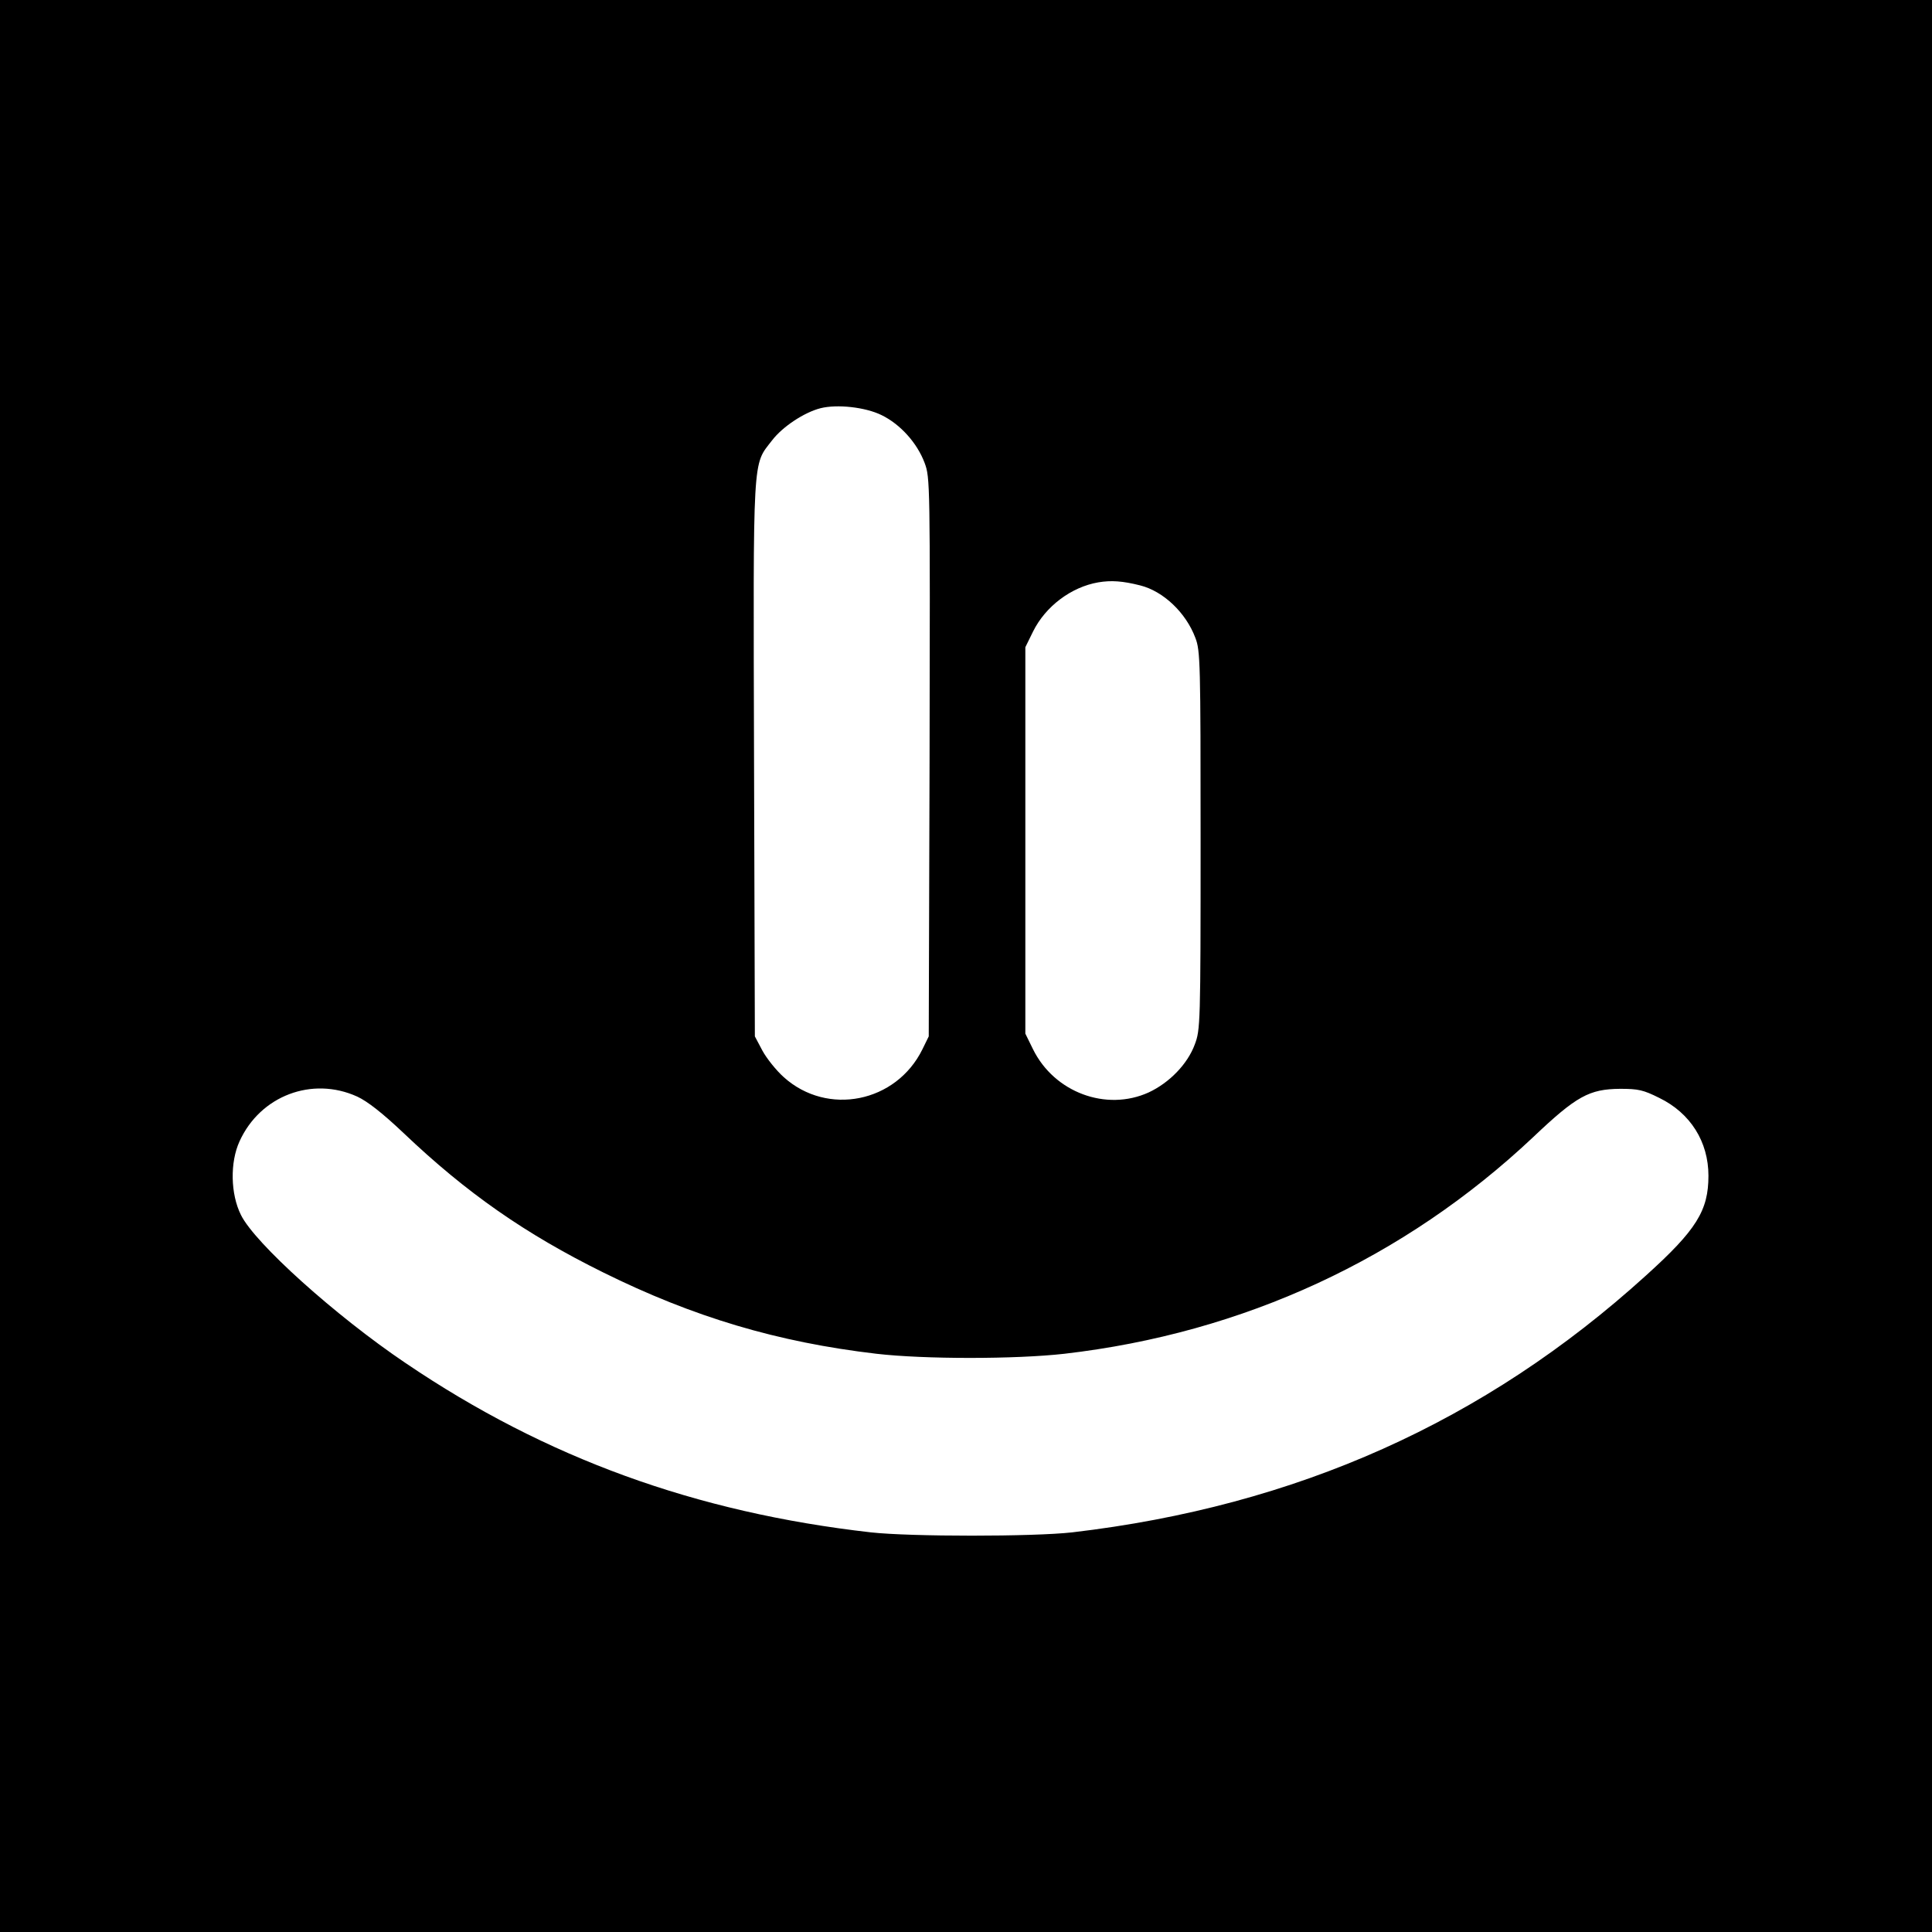 <?xml version="1.0" standalone="no"?>
<!DOCTYPE svg PUBLIC "-//W3C//DTD SVG 20010904//EN"
 "http://www.w3.org/TR/2001/REC-SVG-20010904/DTD/svg10.dtd">
<svg version="1.0" xmlns="http://www.w3.org/2000/svg"
 width="700pt" height="700pt" viewBox="0 0 700 700"
 preserveAspectRatio="xMidYMid meet">
<g transform="translate(0,700) scale(0.1,-0.1)"
fill="#000000" stroke="none">
<path d="M0 3500 l0 -3500 3500 0 3500 0 0 3500 0 3500 -3500 0 -3500 0 0
-3500z m3194 1996 c68 -33 129 -101 156 -173 20 -54 20 -67 18 -1066 l-3
-1012 -23 -47 c-95 -193 -344 -243 -502 -101 -28 25 -63 69 -78 97 l-27 51 -3
1004 c-3 1118 -6 1063 65 1155 38 50 117 102 176 117 60 15 162 4 221 -25z
m937 -617 c84 -21 166 -99 200 -190 18 -46 19 -91 19 -734 0 -667 -1 -686 -21
-739 -26 -71 -92 -139 -167 -174 -154 -70 -342 0 -419 156 l-28 57 0 700 0
700 28 57 c45 91 138 161 236 178 47 8 89 5 152 -11z m-2837 -1852 c37 -17 92
-60 168 -132 229 -218 442 -366 723 -505 327 -162 632 -253 991 -295 173 -20
502 -20 680 0 650 75 1232 345 1699 785 157 149 203 174 315 175 66 0 84 -4
142 -33 113 -55 178 -159 178 -282 0 -126 -43 -196 -227 -362 -583 -529 -1266
-835 -2078 -930 -141 -16 -586 -16 -730 0 -634 72 -1177 269 -1685 613 -255
172 -547 435 -597 537 -38 76 -40 191 -5 267 75 165 263 236 426 162z"/>
</g>
</svg>
